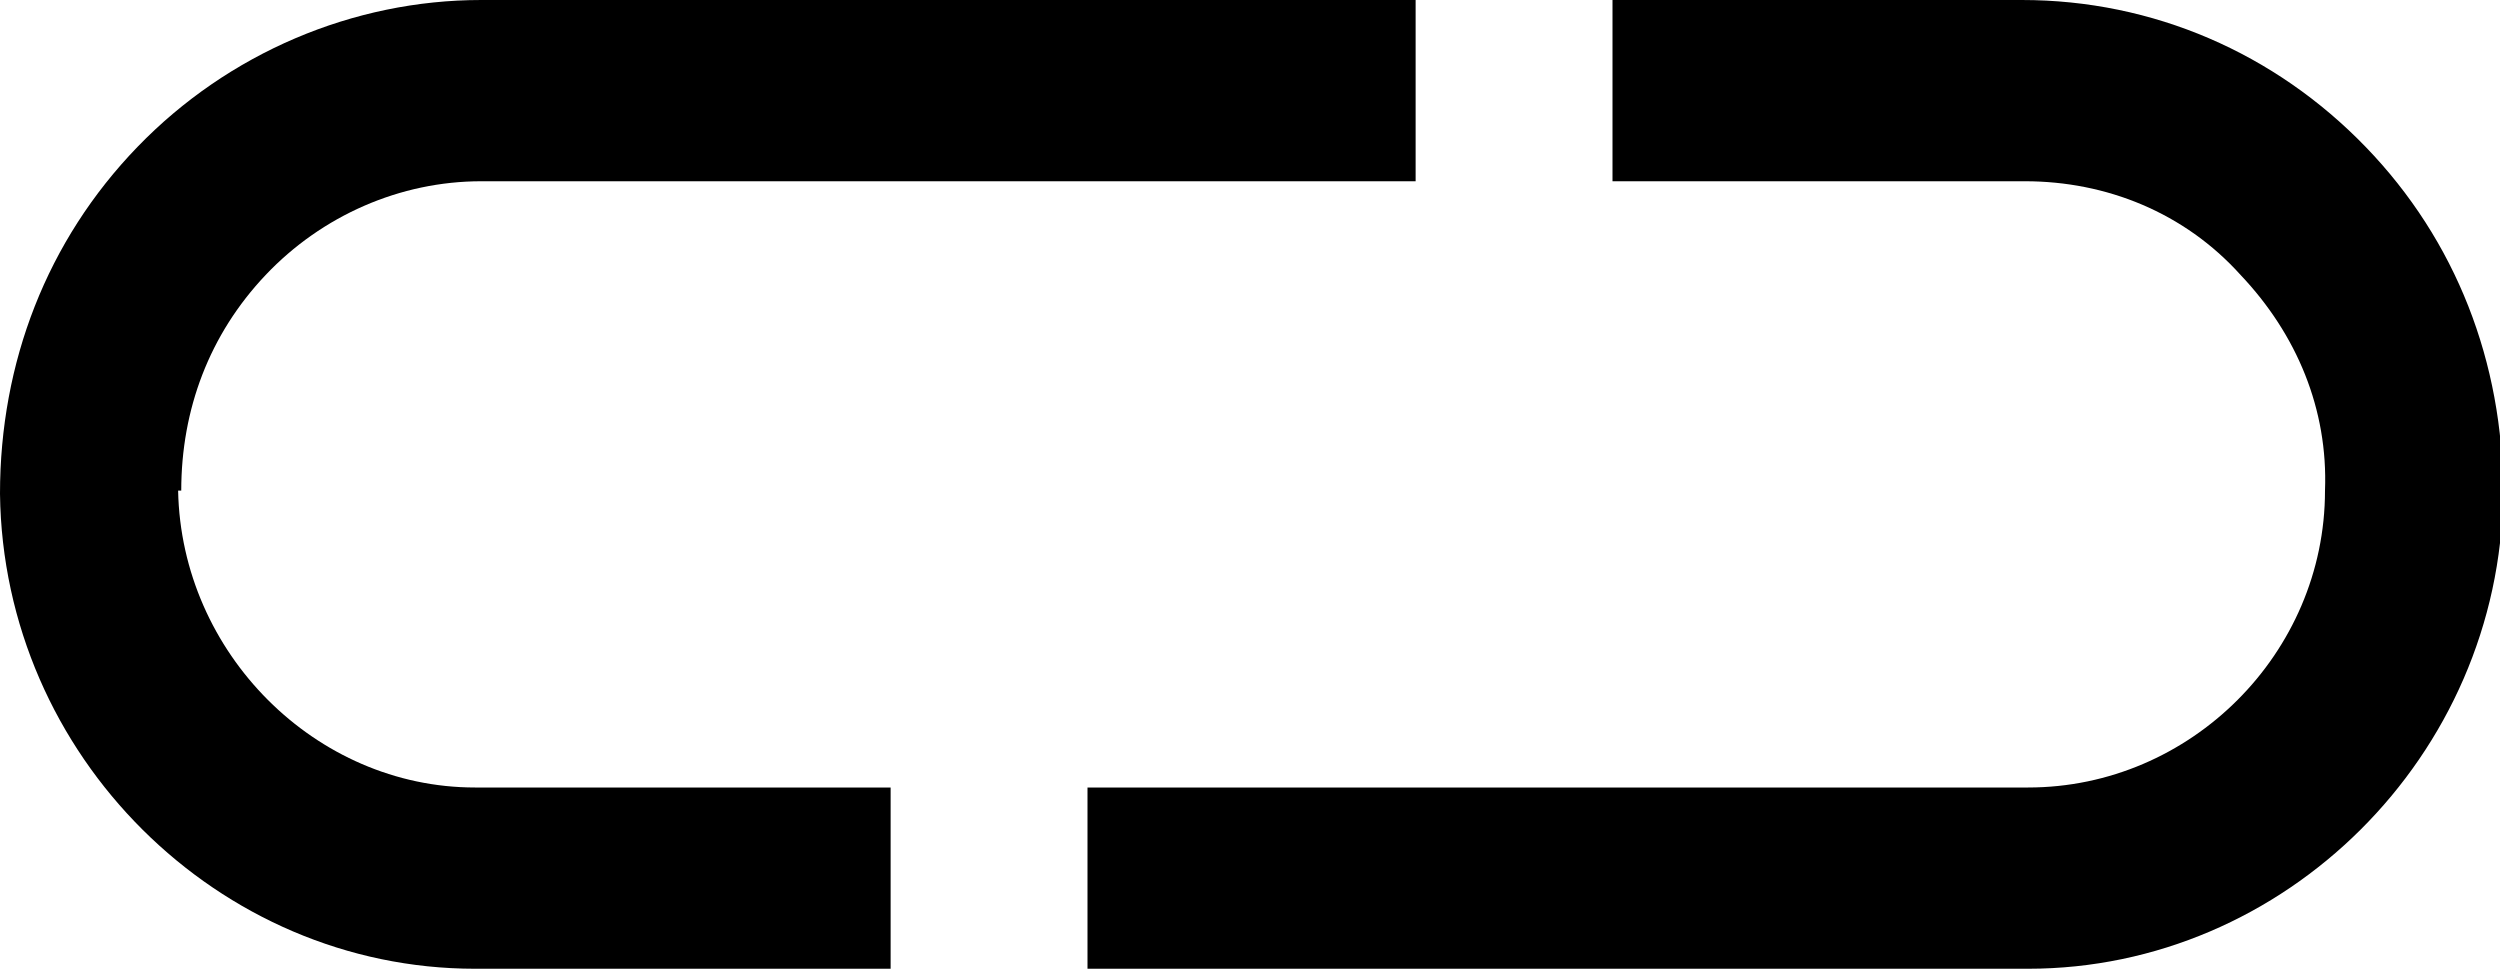 <svg xmlns="http://www.w3.org/2000/svg" id="Ebene_1" viewBox="0 0 80 31"><path d="M5.8,15.7c0-2.6.9-5,2.7-6.9,1.8-1.9,4.3-3,6.9-3h29.9V0H15.4C11.3,0,7.3,1.7,4.4,4.7,1.5,7.7,0,11.6,0,15.8c.1,8.4,7,15.2,15.2,15.2h13.3v-5.8h-13.3c-5.1,0-9.4-4.3-9.5-9.5Z"></path><path d="M75.7,4.7c-2.9-3-6.8-4.7-11-4.7h-13.1v5.8h13.2c2.6,0,5.1,1,6.9,3,1.8,1.9,2.8,4.3,2.7,6.9,0,5.2-4.3,9.5-9.5,9.5h-30.1v5.8h30.1c8.2,0,15.1-6.8,15.2-15.2,0-4.2-1.5-8.1-4.4-11.1Z"></path></svg>